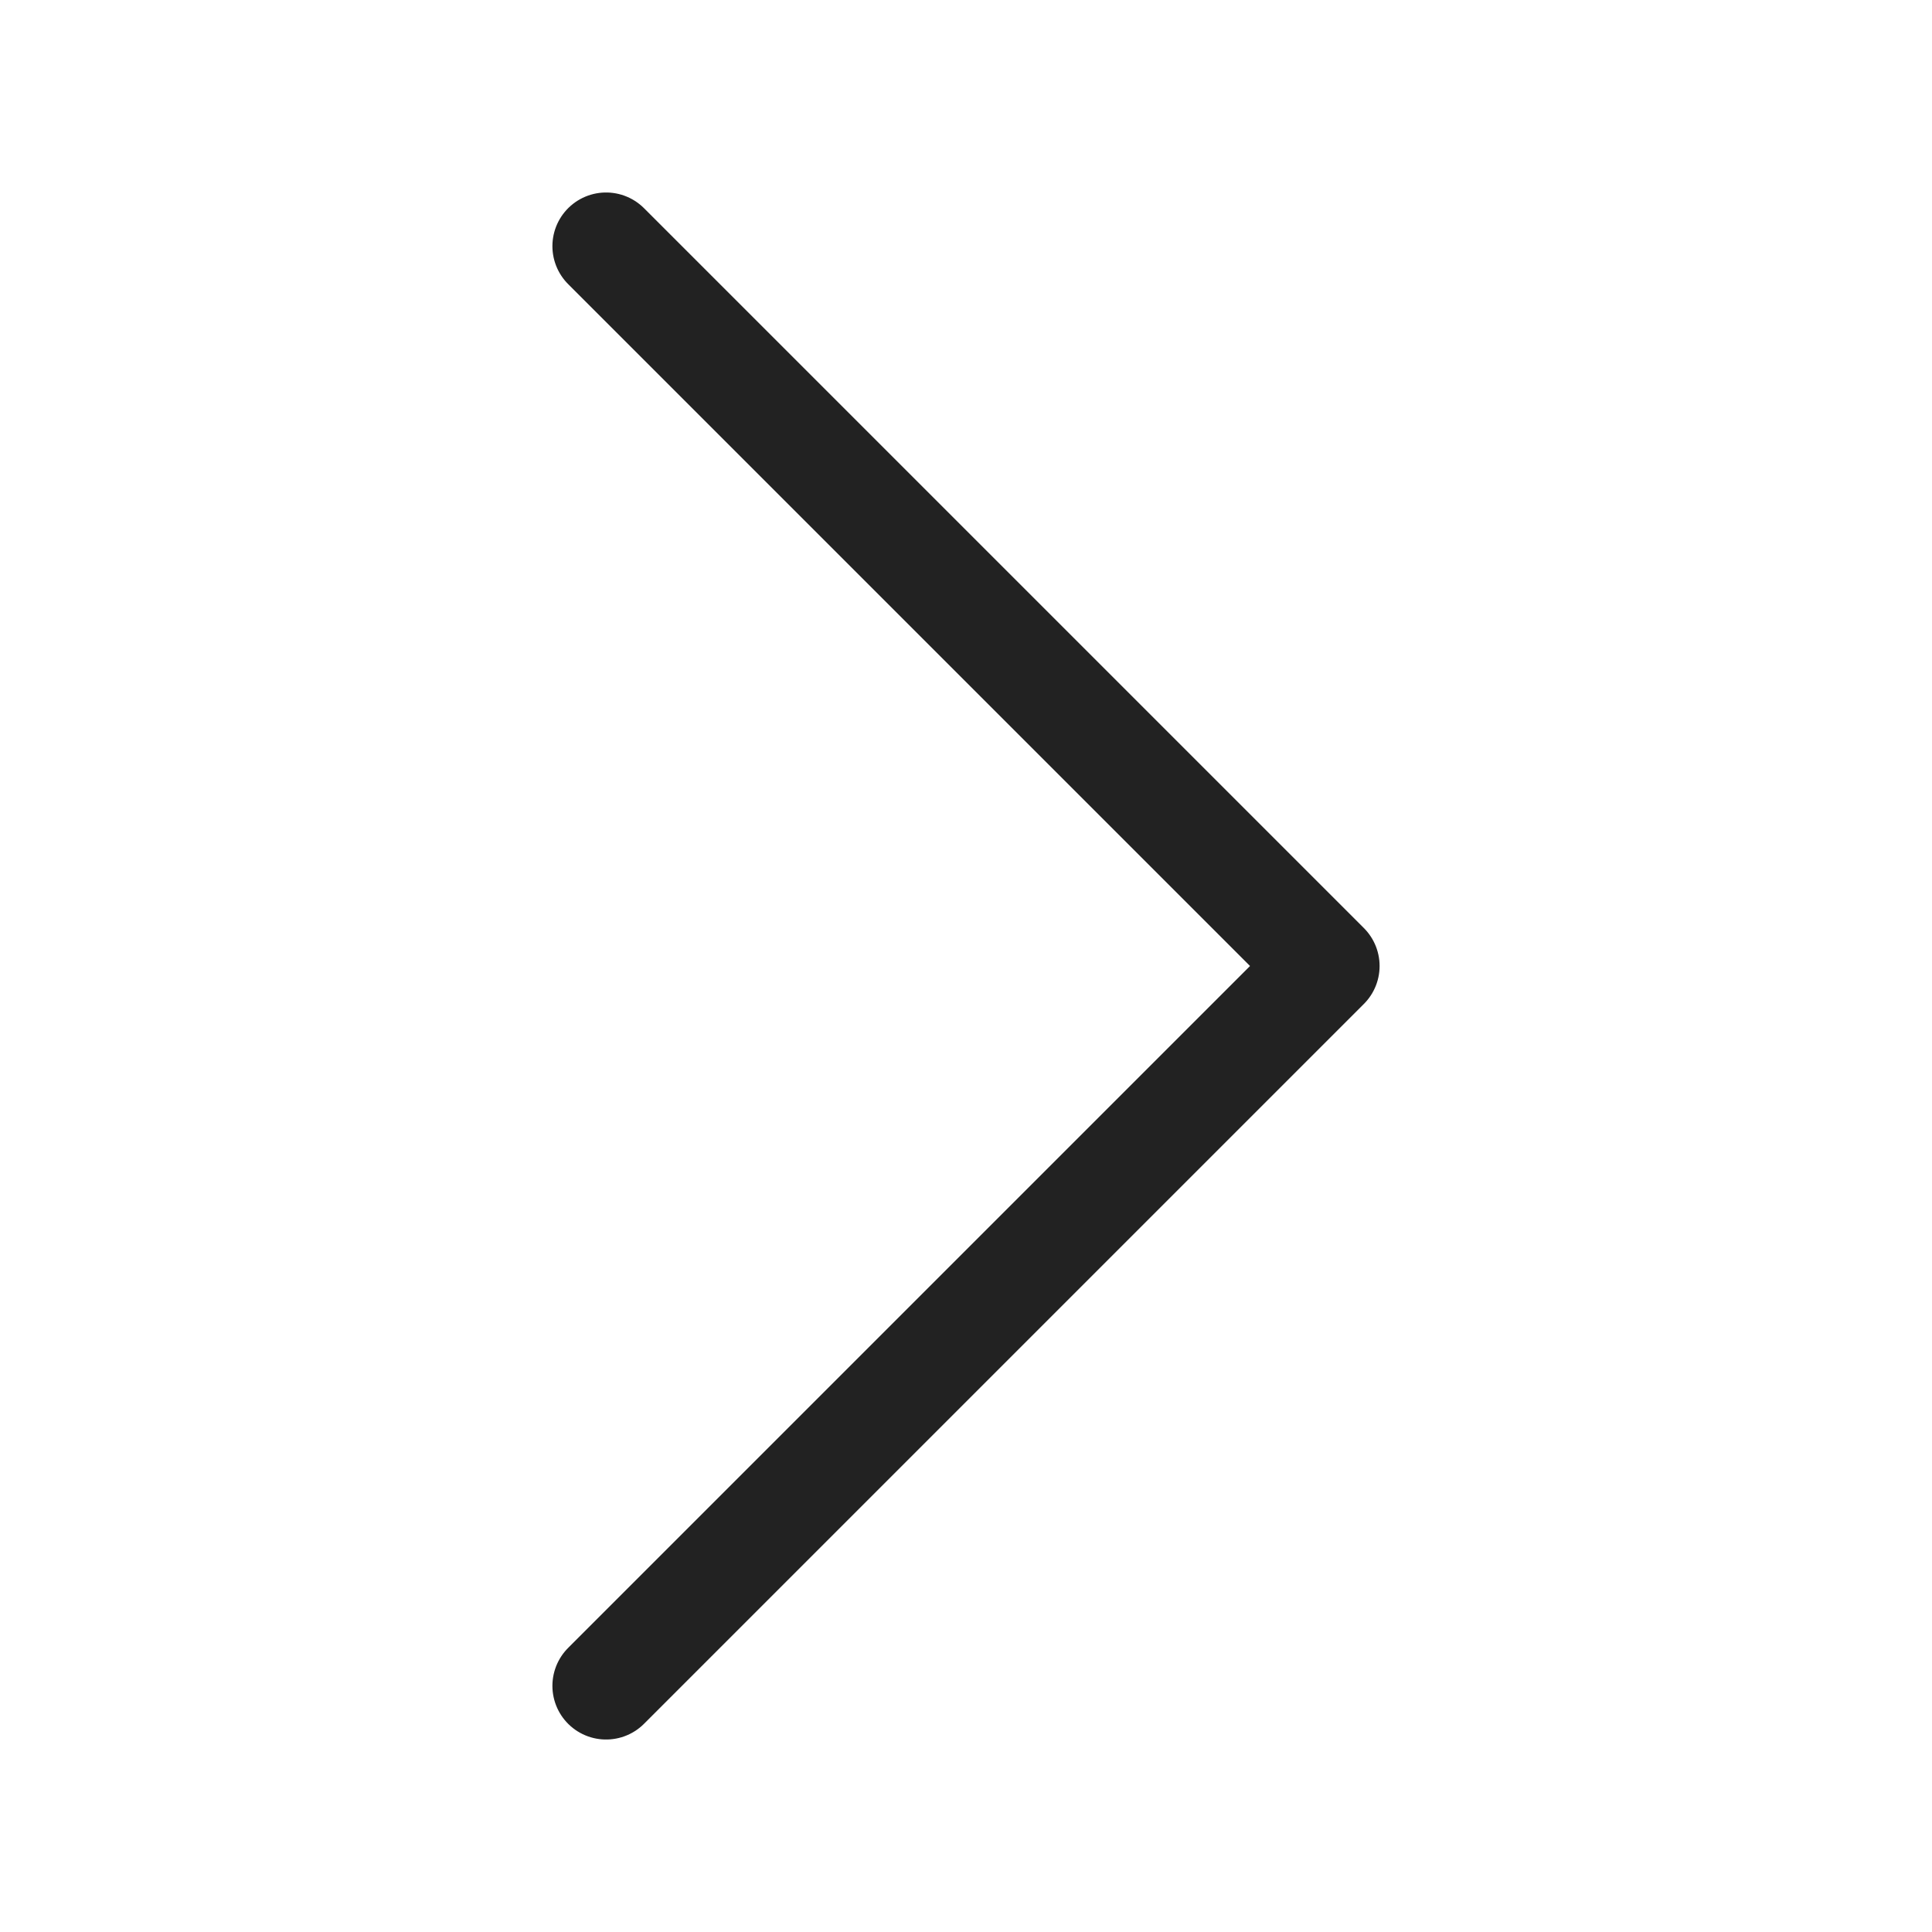 <?xml version="1.0" encoding="UTF-8"?><svg id="Layer_2" xmlns="http://www.w3.org/2000/svg" viewBox="0 0 27 27"><defs><style>.cls-1{fill:none;stroke:#222;stroke-linecap:round;stroke-linejoin:round;stroke-width:1.5px;}</style></defs><polyline class="cls-1" points="8.47 3.44 18.53 13.5 8.47 23.56"/></svg>